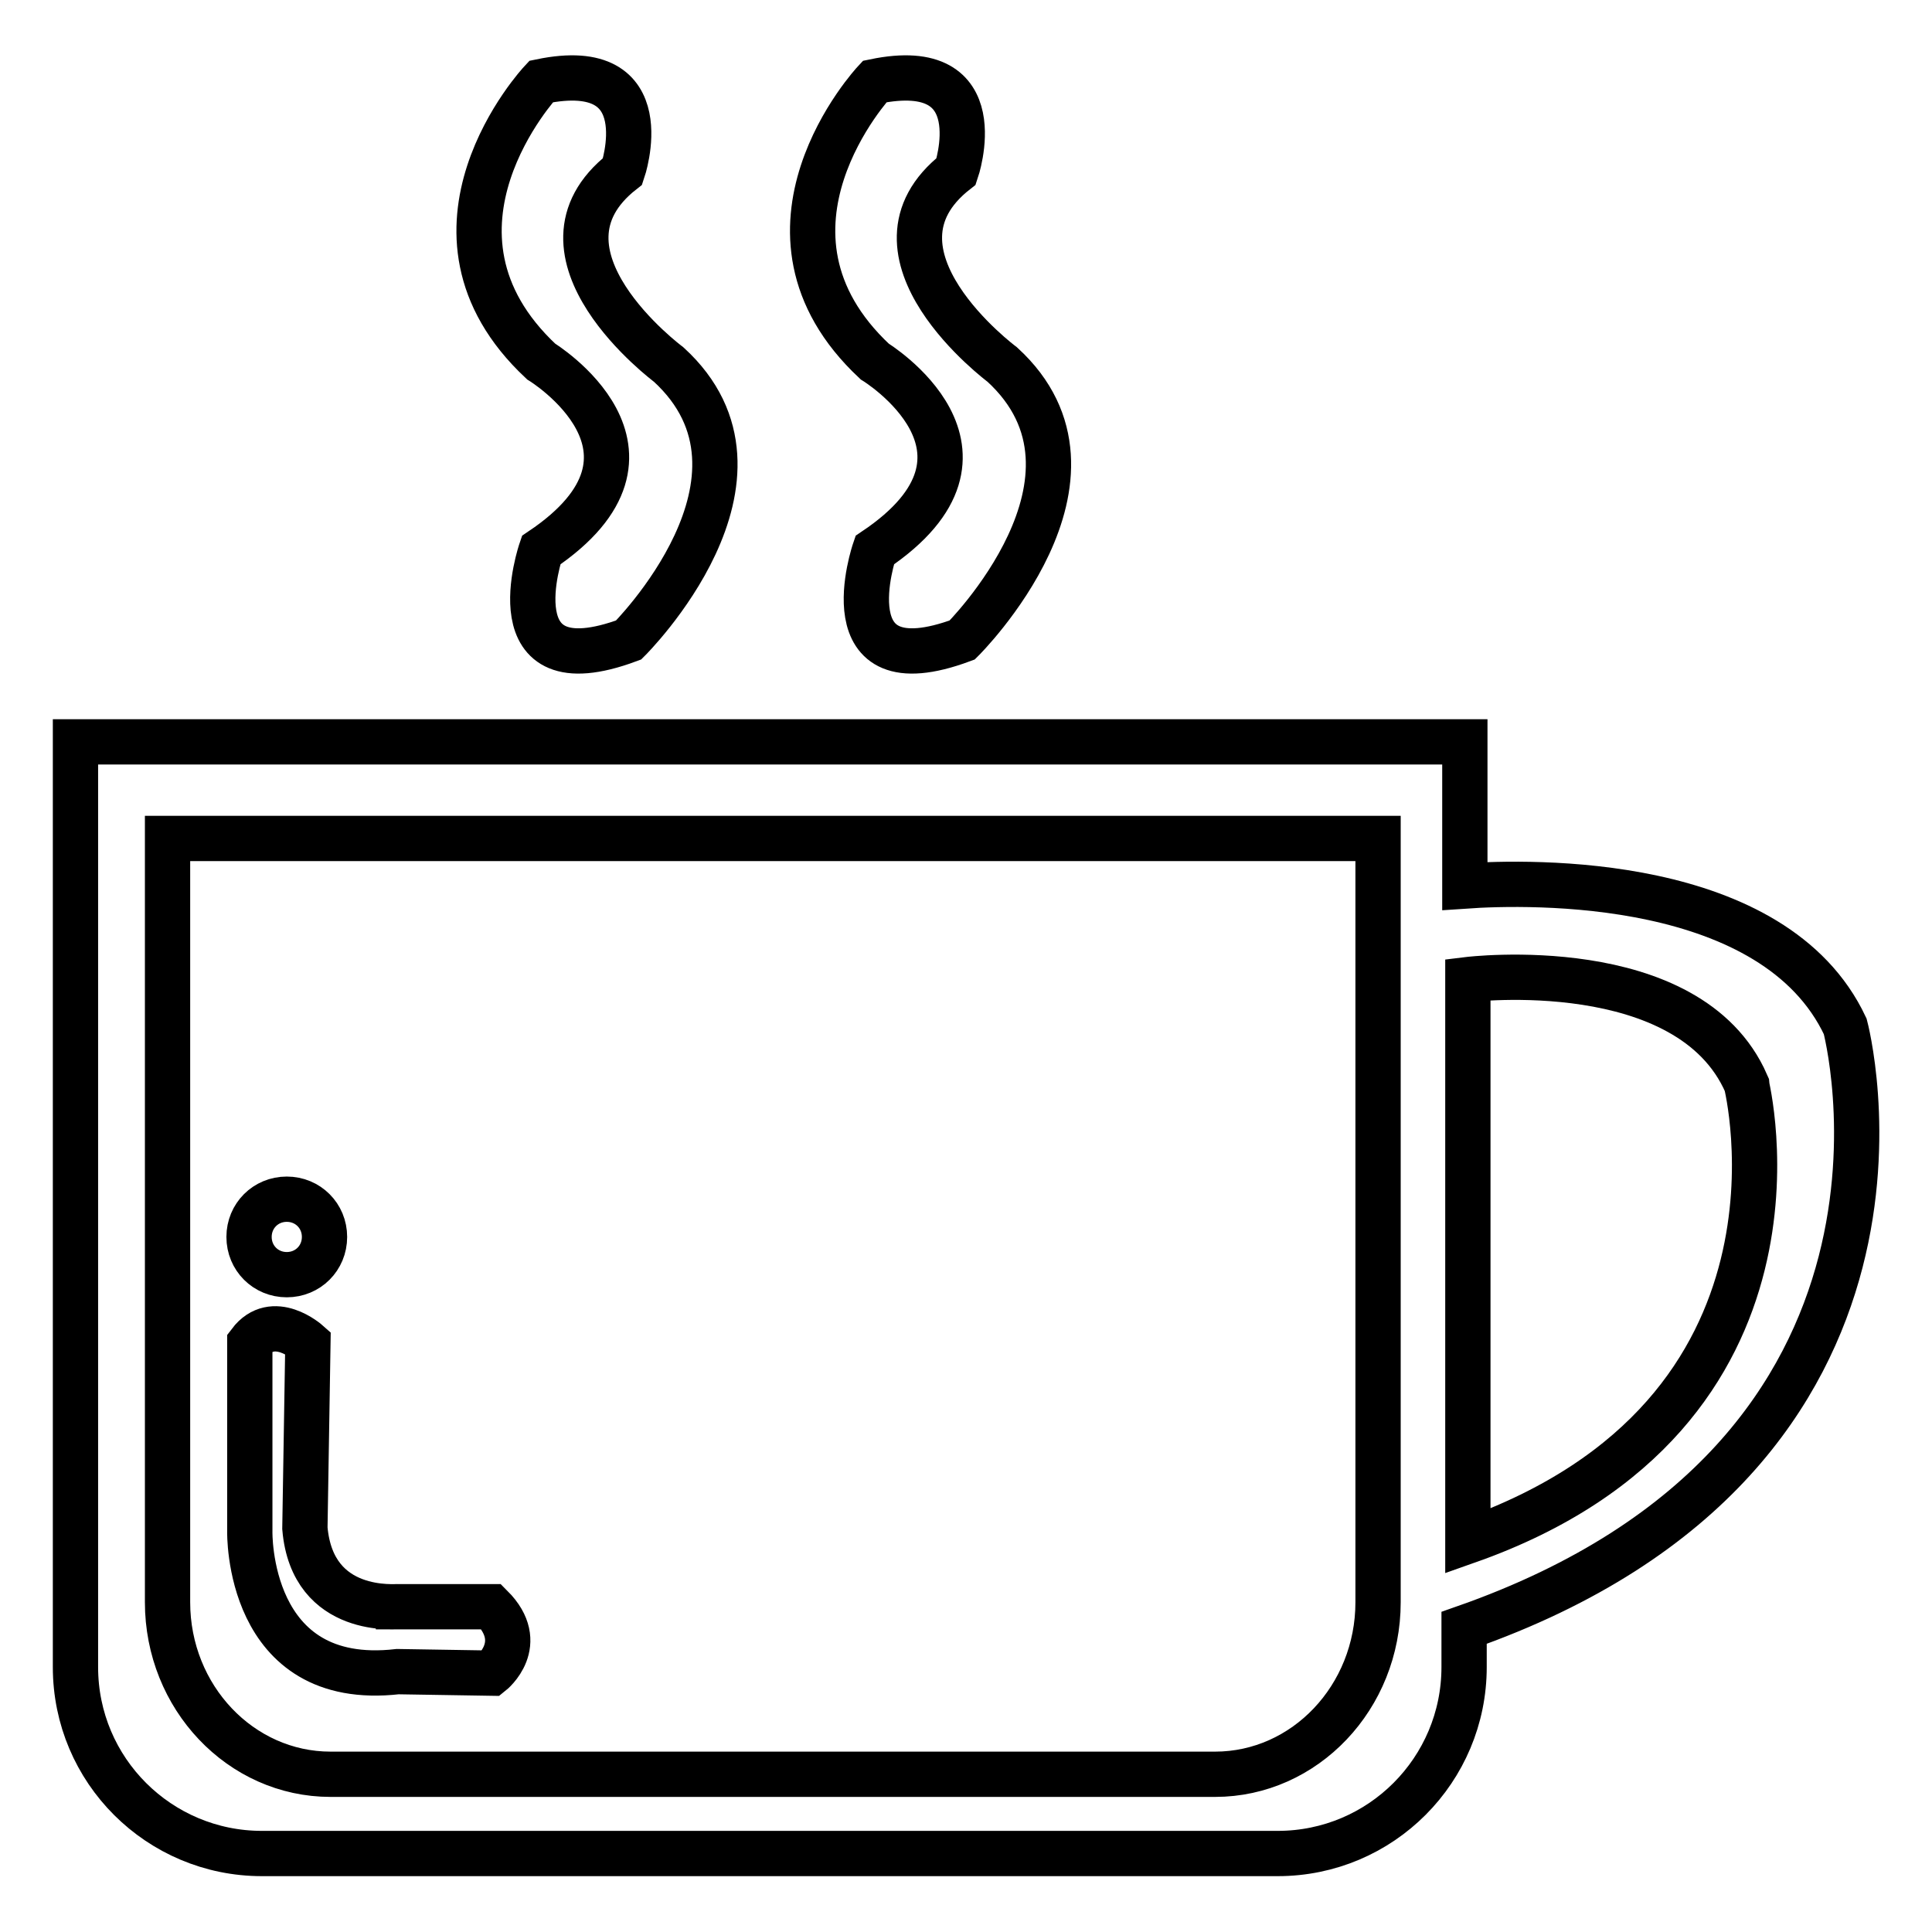 <?xml version="1.0" encoding="utf-8"?>
<!-- Svg Vector Icons : http://www.onlinewebfonts.com/icon -->
<!DOCTYPE svg PUBLIC "-//W3C//DTD SVG 1.1//EN" "http://www.w3.org/Graphics/SVG/1.1/DTD/svg11.dtd">
<svg version="1.1" xmlns="http://www.w3.org/2000/svg" xmlns:xlink="http://www.w3.org/1999/xlink" x="0px" y="0px" viewBox="0 0 256 256" enable-background="new 0 0 256 256" xml:space="preserve">
<g> <path stroke-width="6" fill-opacity="0" stroke="#000000"  d="M115.9,72.9c0,0-6.4,18.6,11.6,11.9c0,0,21.7-21.5,5.3-36.5c0,0-19.9-14.8-6.1-25.6c0,0,5.2-15.2-10.8-11.9 c0,0-18.5,19.8,0,37.1C115.9,47.9,135.4,59.8,115.9,72.9L115.9,72.9z M71.7,72.9c0,0-6.4,18.6,11.6,11.9c0,0,21.7-21.5,5.3-36.5 c0,0-19.9-14.8-6.1-25.6c0,0,5.2-15.2-10.8-11.9c0,0-18.5,19.8,0,37.1C71.7,47.9,91.2,59.8,71.7,72.9z M244.5,136 c-9.4-20-41.7-19.2-50.4-18.6V98.3H10v122.6c0,13.7,11.1,24.7,24.7,24.7h134.6c13.7,0,24.7-11.1,24.7-24.7v-5.2 C259.7,192.7,244.5,136,244.5,136L244.5,136z M182.6,212.3c0,12.6-9.7,22.8-21.6,22.8H43.8c-11.9,0-21.6-10.2-21.6-22.8V111.1 h160.4L182.6,212.3L182.6,212.3z M194.5,204.2v-74.4c0,0,29.3-3.6,36.9,13.8C231.4,143.7,242.4,187.3,194.5,204.2z M40.4,202.5 l0.4-24.6c0,0-4.6-4.1-7.7,0v25c0,0-0.5,20.9,19.6,18.6l12.4,0.2c0,0,4.9-3.9,0-8.8H52.8C52.8,212.8,41.4,214.2,40.4,202.5 L40.4,202.5z M43,163.9c0,2.8-2.2,5-5,5c-2.8,0-5-2.2-5-5c0-2.8,2.2-5,5-5C40.8,158.9,43,161.1,43,163.9z"/></g>
</svg>
